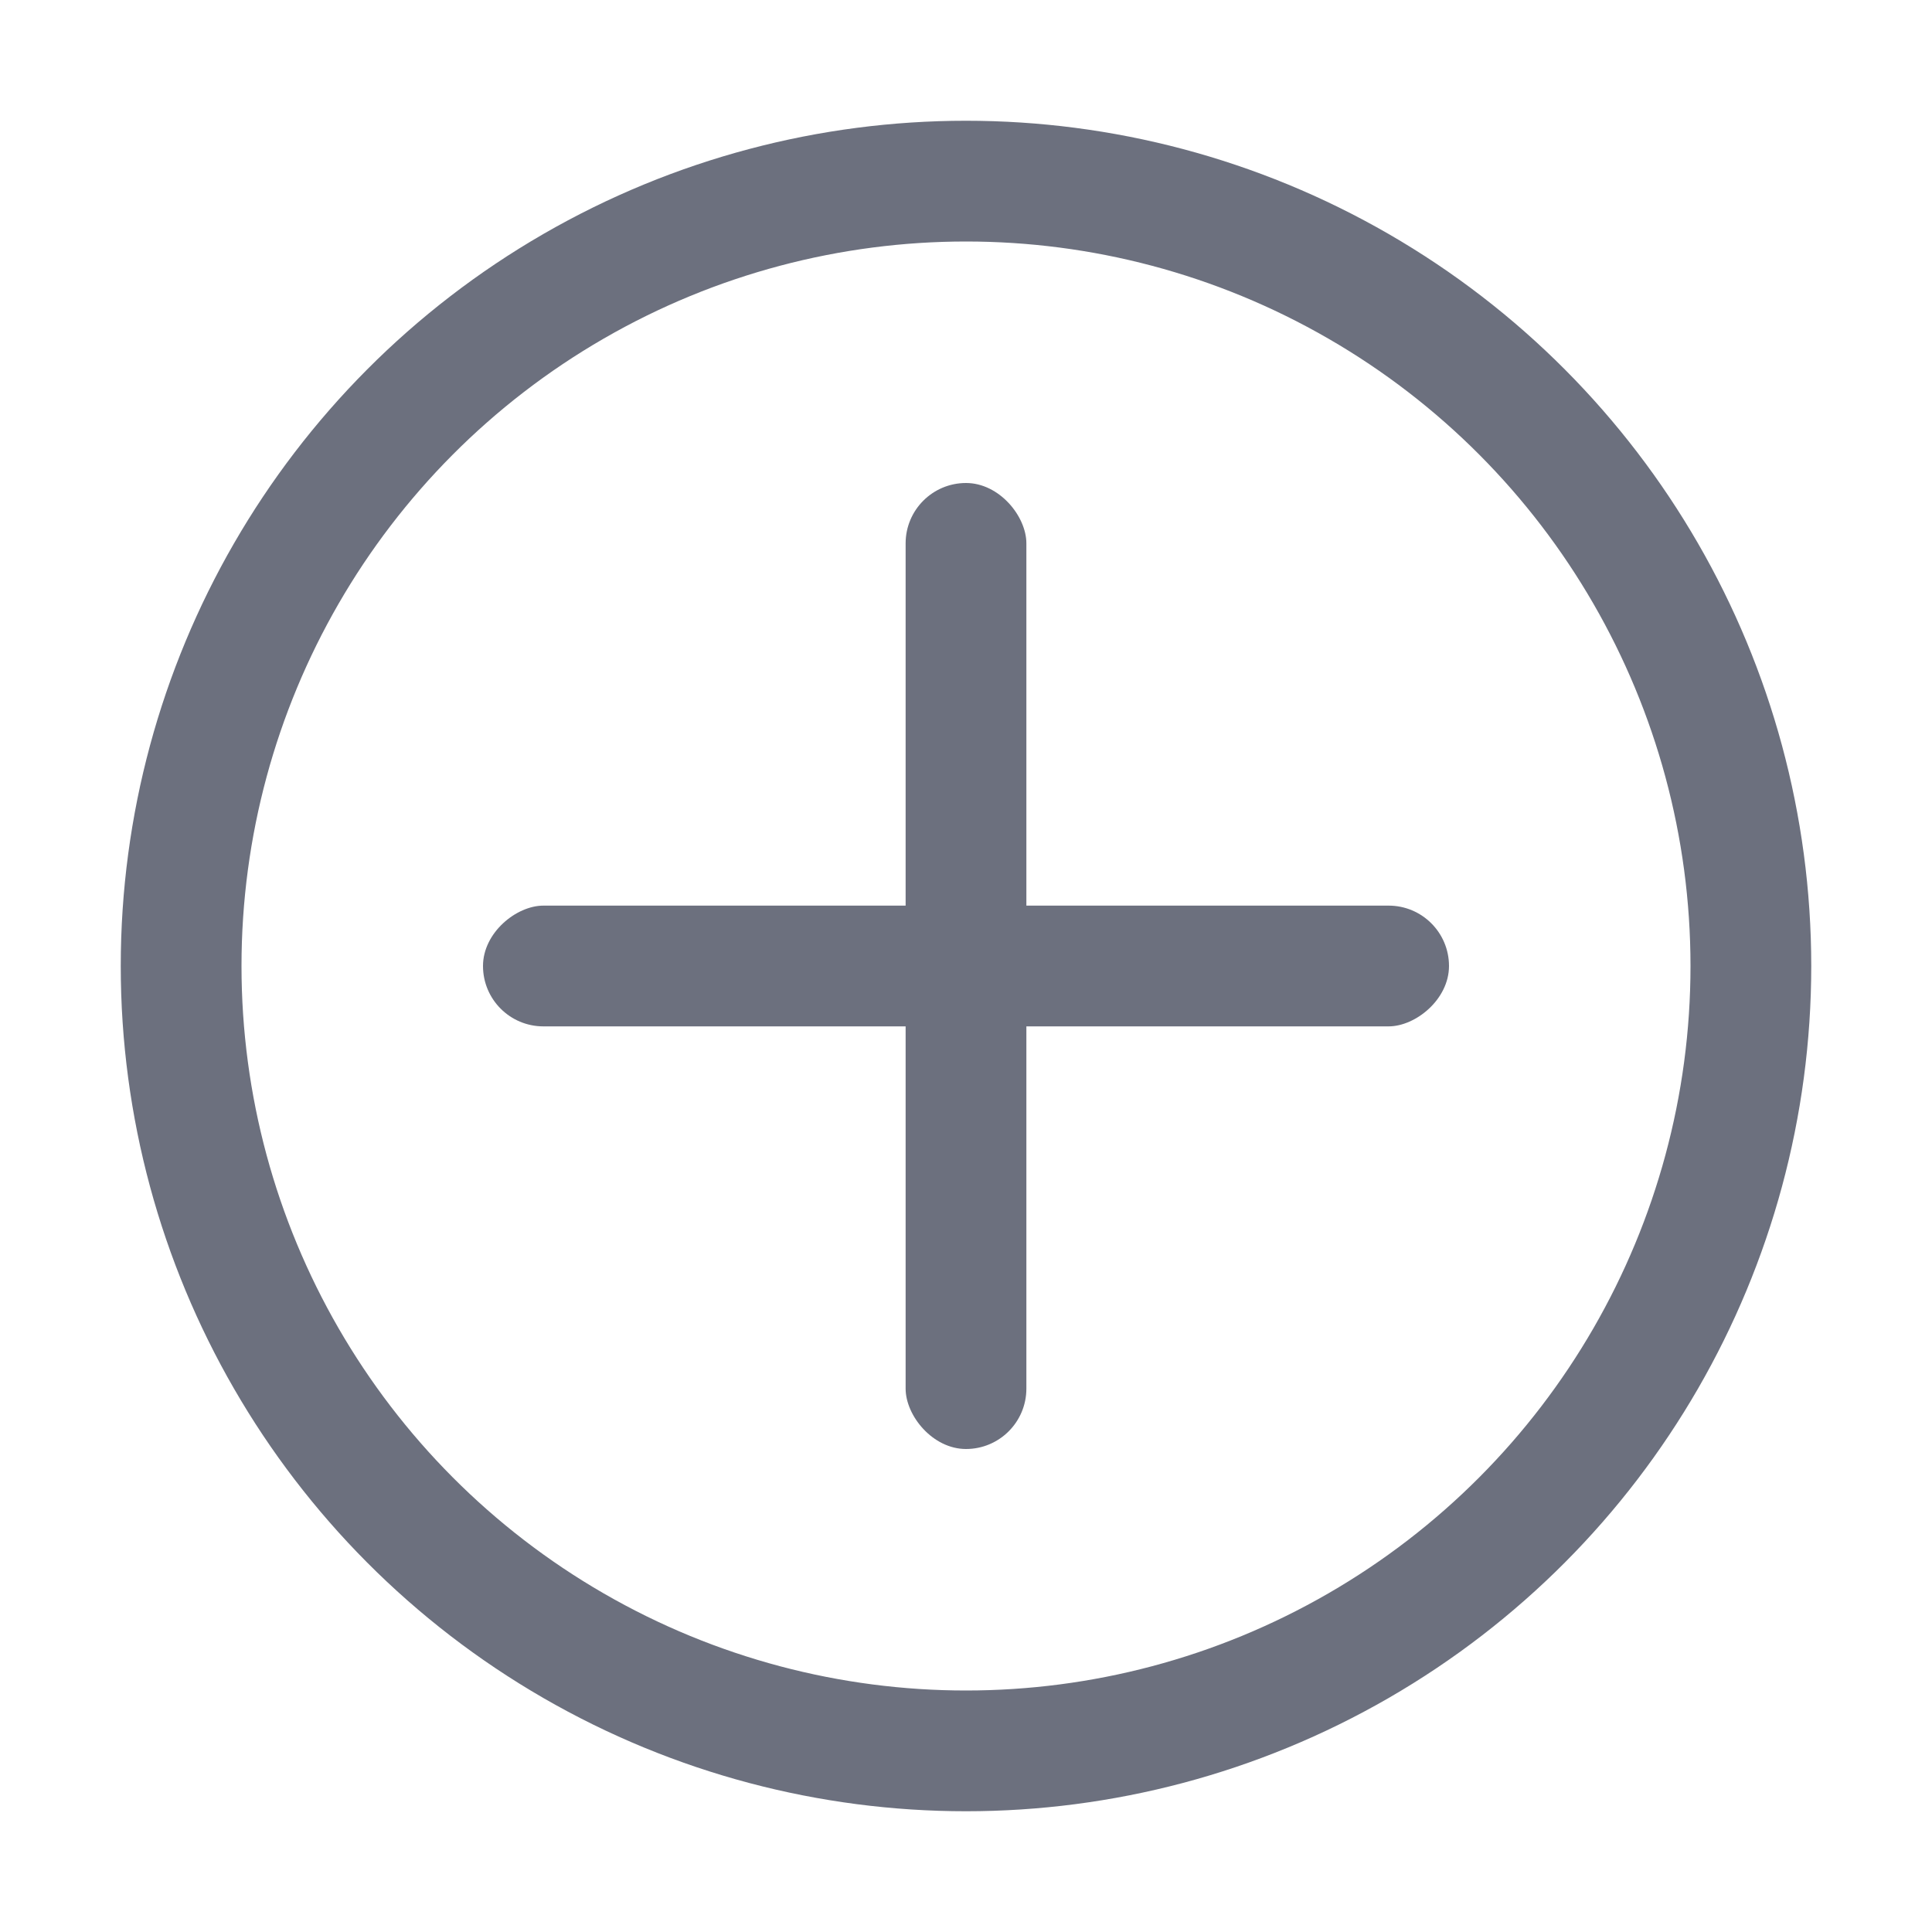 <!-- Copyright 2000-2022 JetBrains s.r.o. and contributors. Use of this source code is governed by the Apache 2.0 license. --> 
<svg width="16" height="16" viewBox="0 0 16 16" fill="none" xmlns="http://www.w3.org/2000/svg"> 
 <rect x="7.5" y="4" width="1" height="8" rx="0.5" fill="#6C707E" /> 
 <rect x="12" y="7.5" width="1" height="8" rx="0.5" transform="rotate(90 12 7.5)" fill="#6C707E" /> 
 <circle cx="8" cy="8" r="6.5" stroke="#6C707E" /> 
</svg>